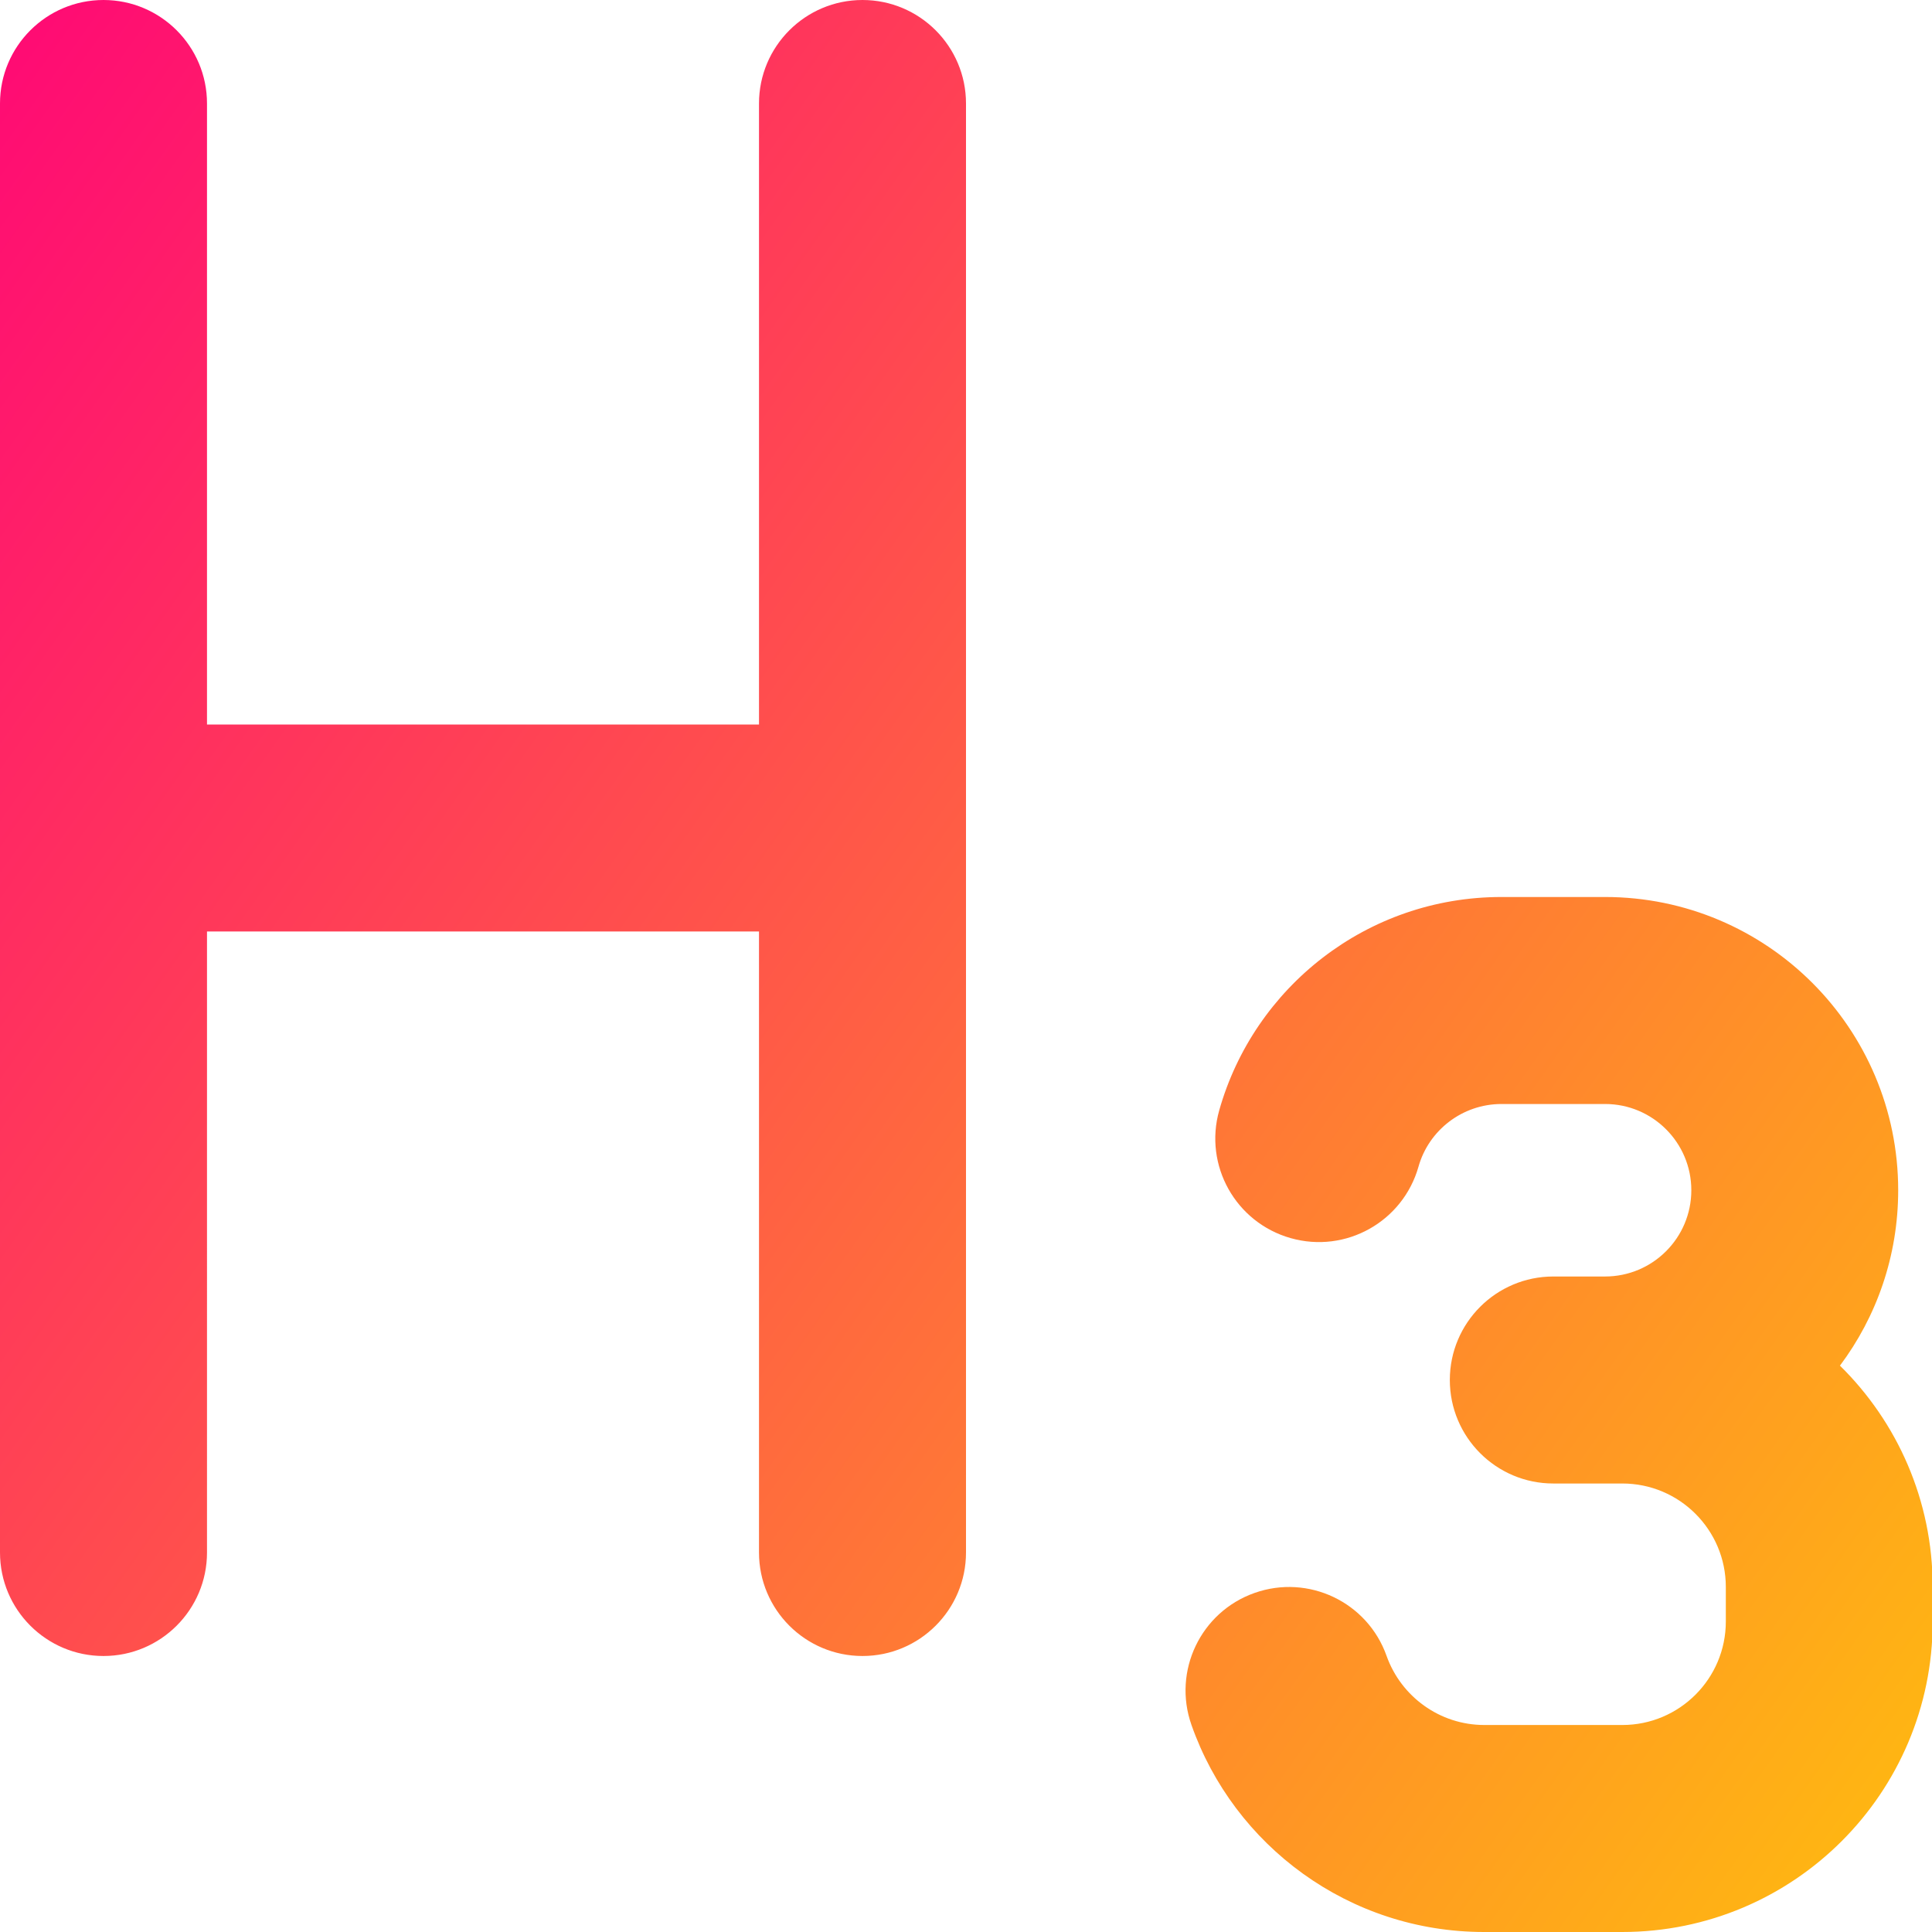 <svg xmlns="http://www.w3.org/2000/svg" fill="none" viewBox="0 0 14 14" id="Heading-3-Paragraph-Styles-Heading--Streamline-Core-Gradient">
  <desc>
    Heading 3 Paragraph Styles Heading Streamline Icon: https://streamlinehq.com
  </desc>
  <g id="Free Gradient/Interface Essential/heading-3-paragraph-styles-heading">
    <path id="Union" fill="url(#paint0_linear_14402_7616)" fill-rule="evenodd" d="M1.5.75c0-.414-.336-.75-.75-.75-.414 0-.75.336-.75.75V11.25c0 .414.336.75.75.75.414 0 .75-.336.75-.75V6.75h4v4.5c0 .414.336.75.75.75s.75-.336.75-.75V.75c0-.414-.336-.75-.75-.75S5.5.336 5.5.75V5.25h-4V.75ZM11.63 6.5l-.75 0c-.974 0-1.793.654-2.045 1.546-.113.399.119.813.518.926.399.113.813-.119.926-.518.074-.263.317-.454.602-.454l.75-0c.345 0 .625.28.625.625s-.28.625-.625.625h-.375c-.414 0-.75.336-.75.75 0 .414.336.75.75.75h.375l.125 0c.414 0 .75.336.75.75l0 .25c0 .414-.336.75-.75.75l-1 0c-.325 0-.604-.208-.708-.5-.138-.391-.567-.595-.957-.457-.391.138-.595.567-.457.957C8.941 13.373 9.774 14 10.755 14l1-0c1.243 0 2.25-1.007 2.25-2.25l0-.25c0-.628-.257-1.196-.672-1.604.265-.354.422-.794.422-1.271 0-1.174-.951-2.125-2.125-2.125Z" clip-rule="evenodd"></path>
  </g>
  <defs>
    <linearGradient id="paint0_linear_14402_7616" x1="15.218" x2="-3.668" y1="16.965" y2="3.545" gradientUnits="userSpaceOnUse">
      <stop stop-color="#ffd600"></stop>
      <stop offset="1" stop-color="#ff007a"></stop>
    </linearGradient>
  </defs>
</svg>